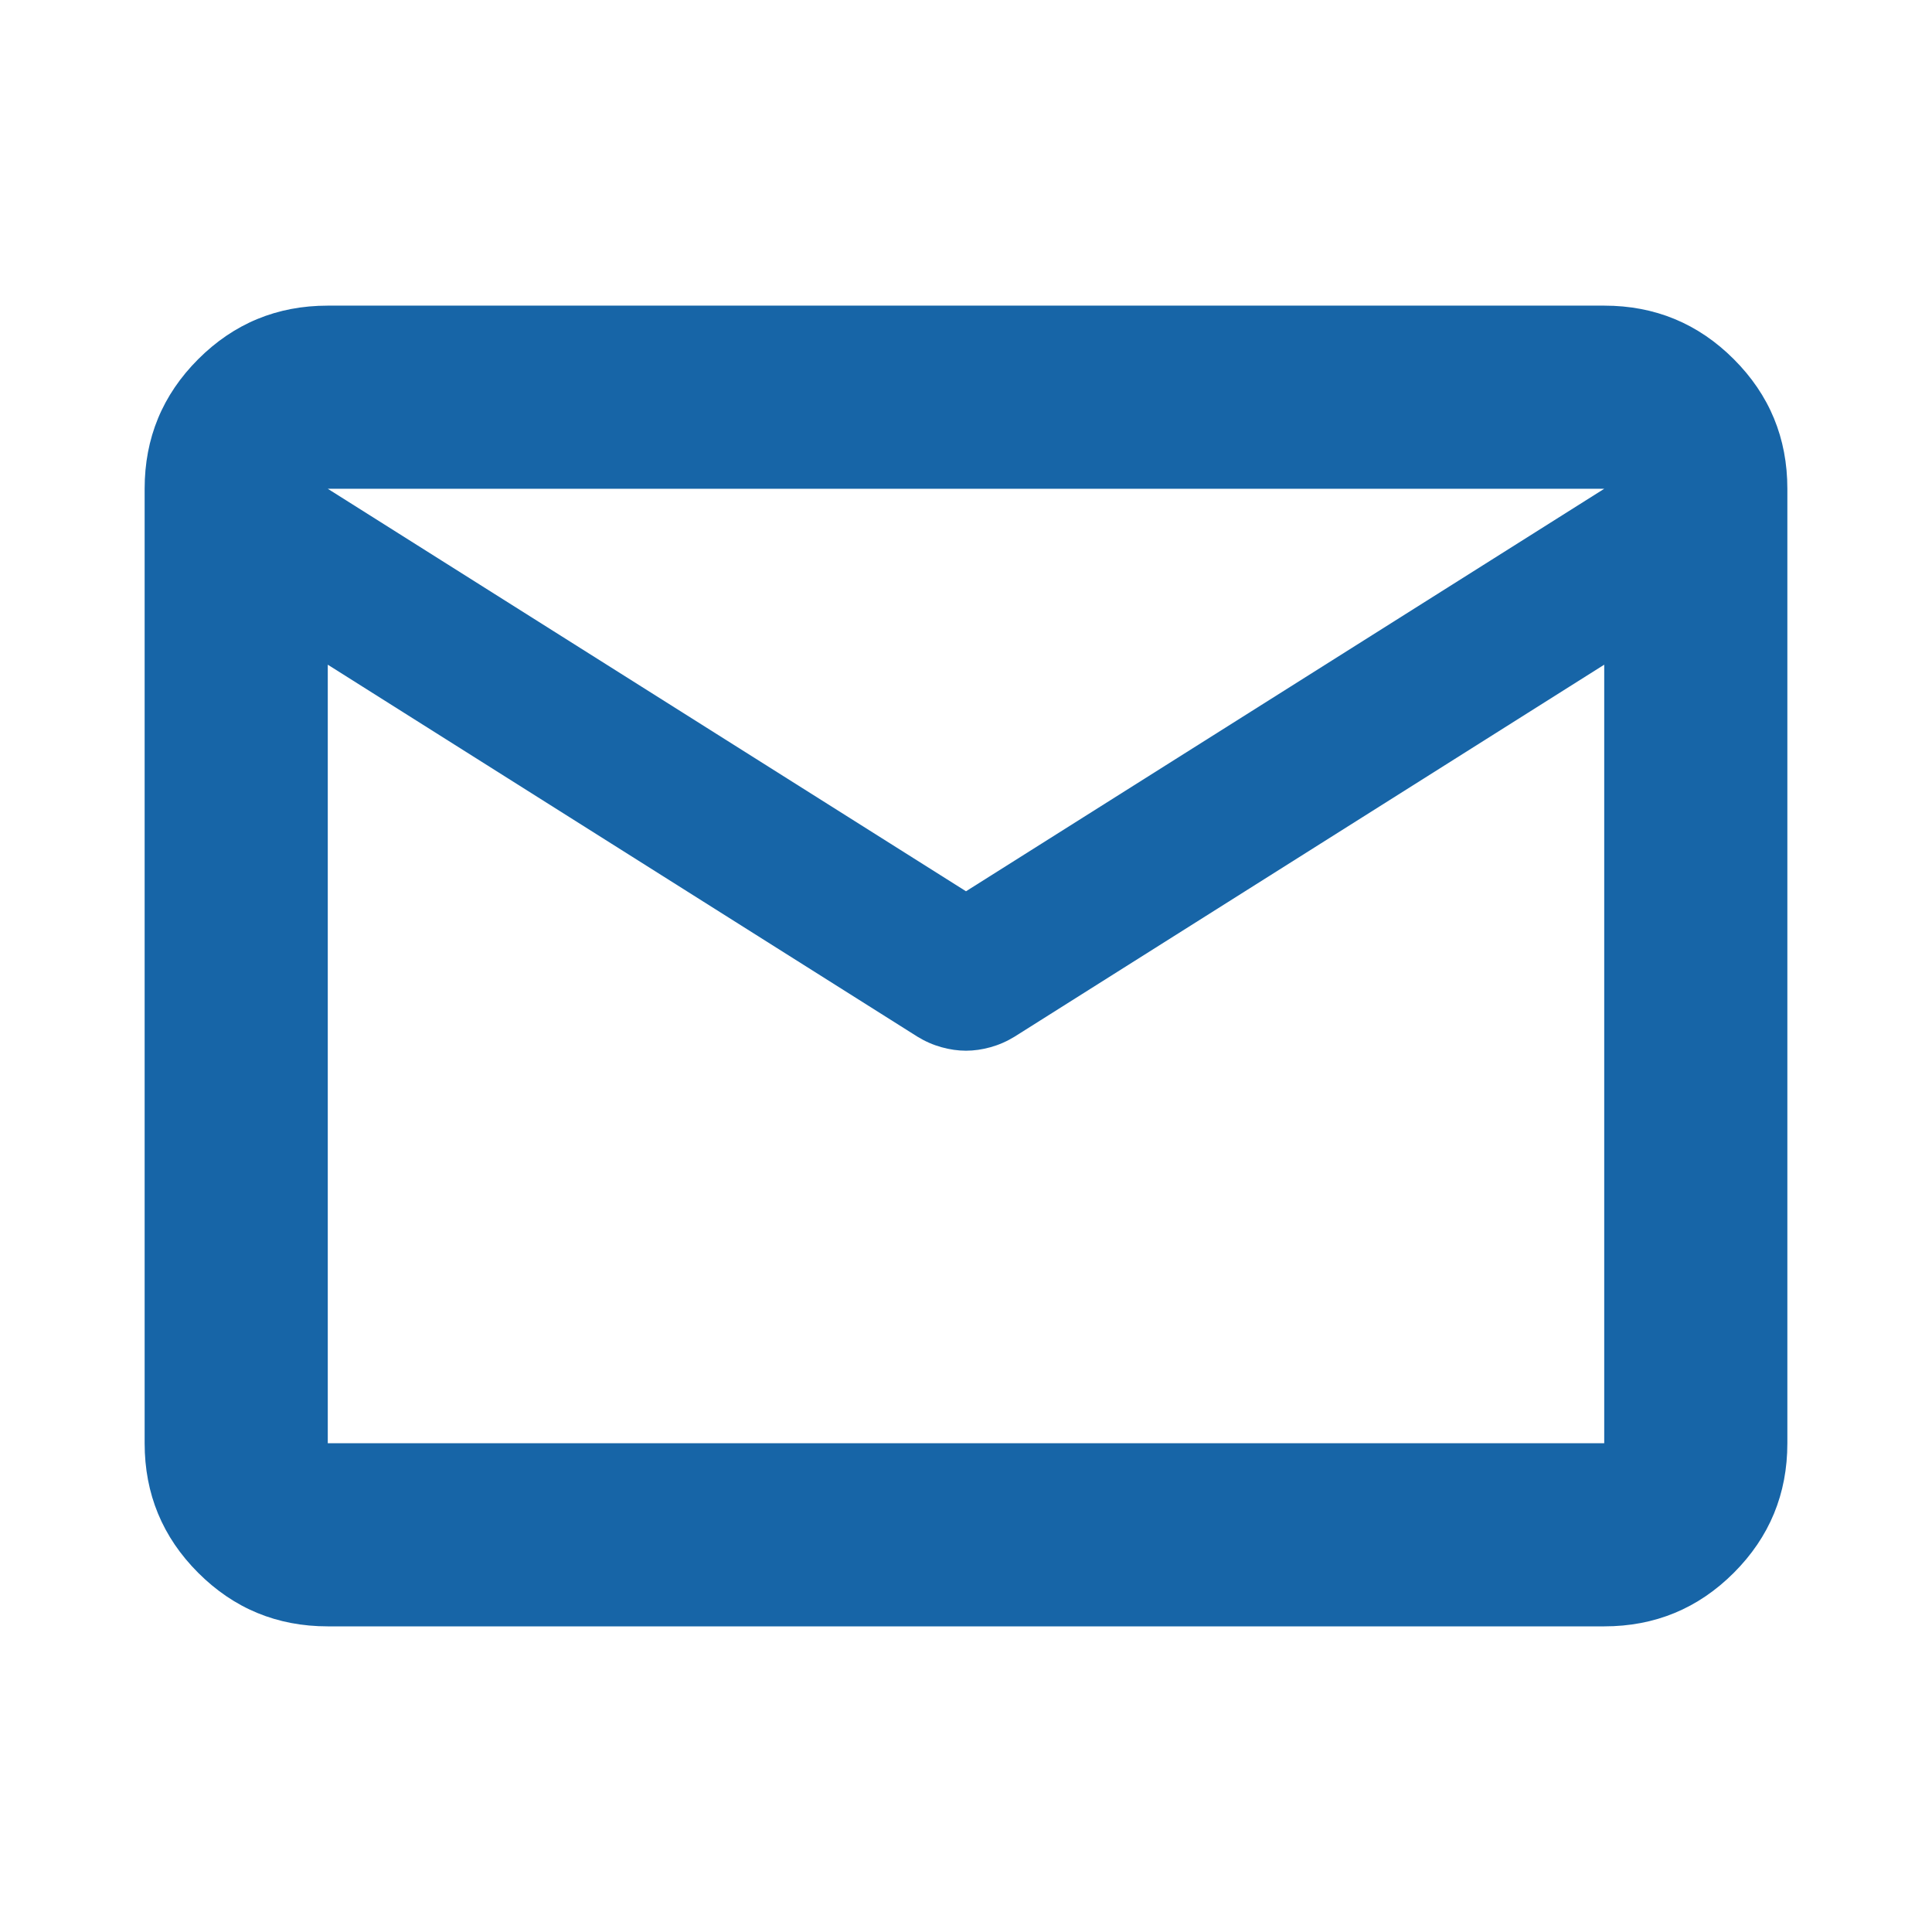 <svg xmlns="http://www.w3.org/2000/svg" height="24px" viewBox="0 -960 960 960" width="24px" fill="#1765a7"><path d="M162.87-151.87q-37.78 0-64.39-26.61t-26.61-64.39v-474.26q0-37.78 26.61-64.39t64.39-26.61h634.26q37.78 0 64.39 26.61t26.61 64.39v474.26q0 37.78-26.61 64.39t-64.39 26.61H162.87Zm634.26-477.85L504.11-444.87q-5.67 3.48-11.91 5.22-6.24 1.74-12.2 1.74-5.96 0-12.2-1.74-6.24-1.74-11.91-5.22L162.87-629.72v386.85h634.26v-386.85ZM480-517.13l317.13-200H162.87l317.13 200ZM162.87-629.72v10.96-63.93 1.11-35.55 35.59-.86 63.64-10.96 386.85-386.85Z"/></svg>